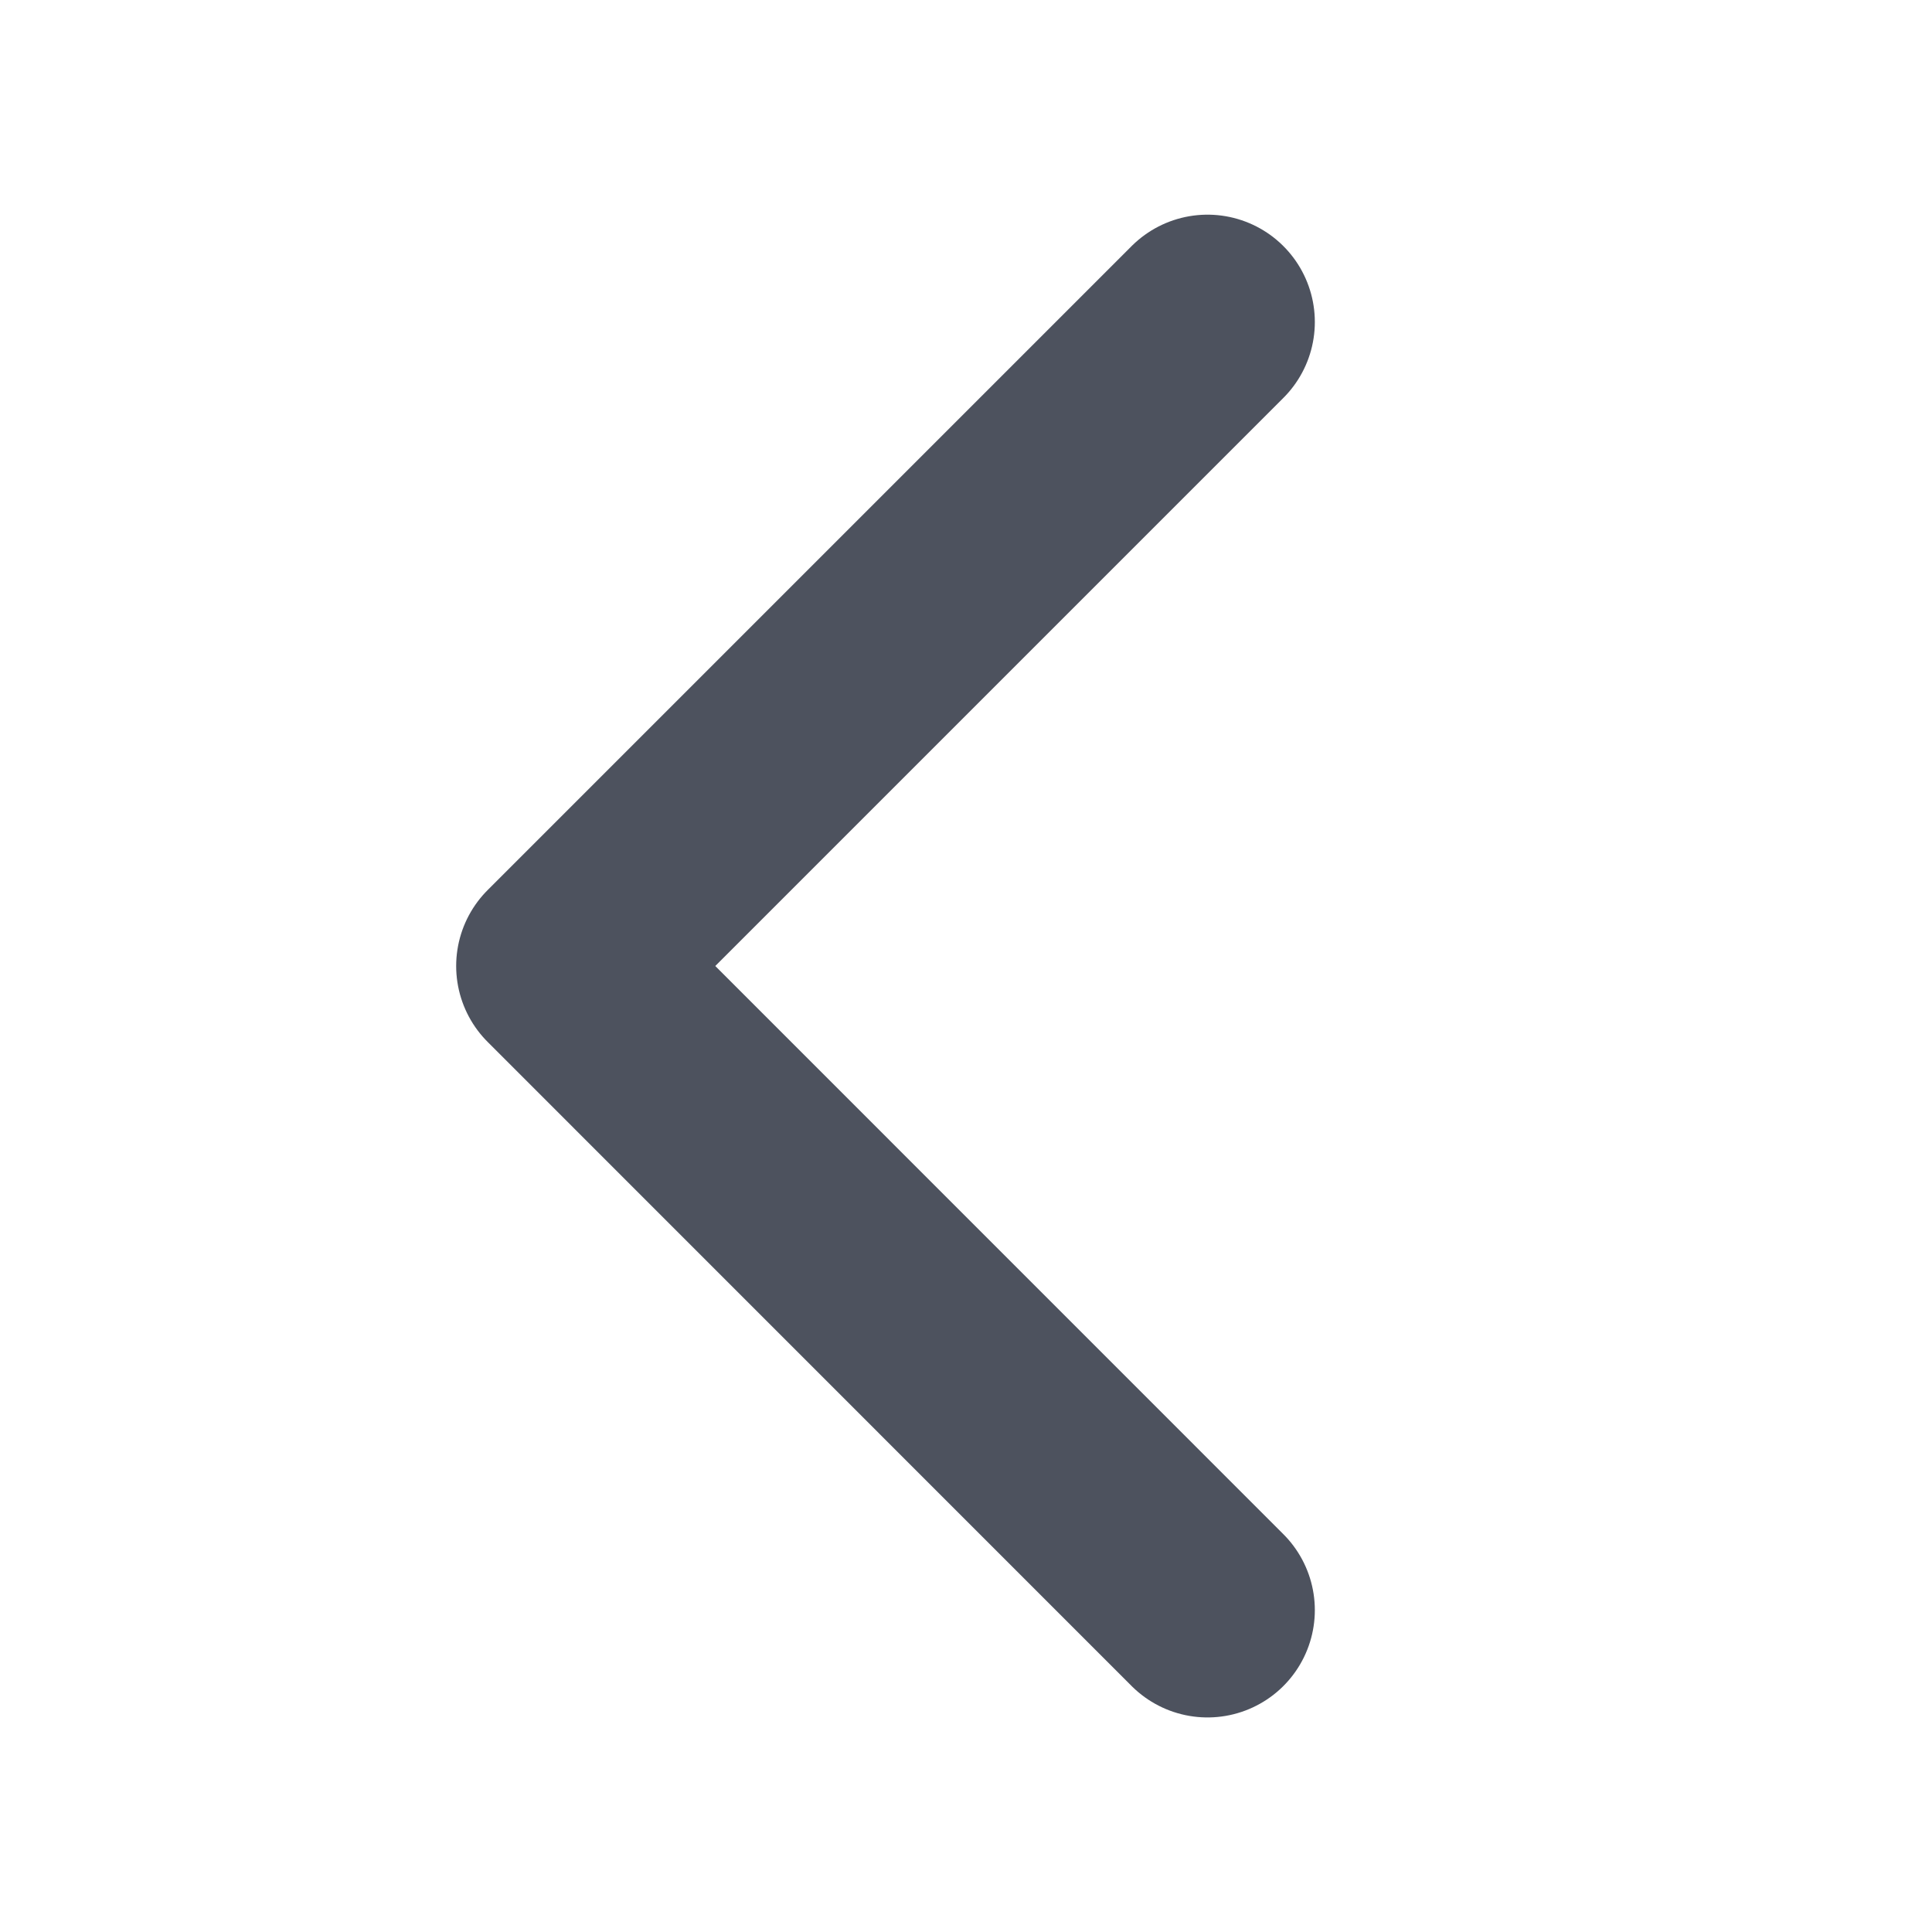 <svg xmlns="http://www.w3.org/2000/svg" width="18" height="18" viewBox="0 0 18 18" fill="none">
  <path d="M11.25 3L5.25 9L11.25 15.001" stroke="#4D525E" stroke-width="2" stroke-linecap="round" stroke-linejoin="round"/>
</svg>